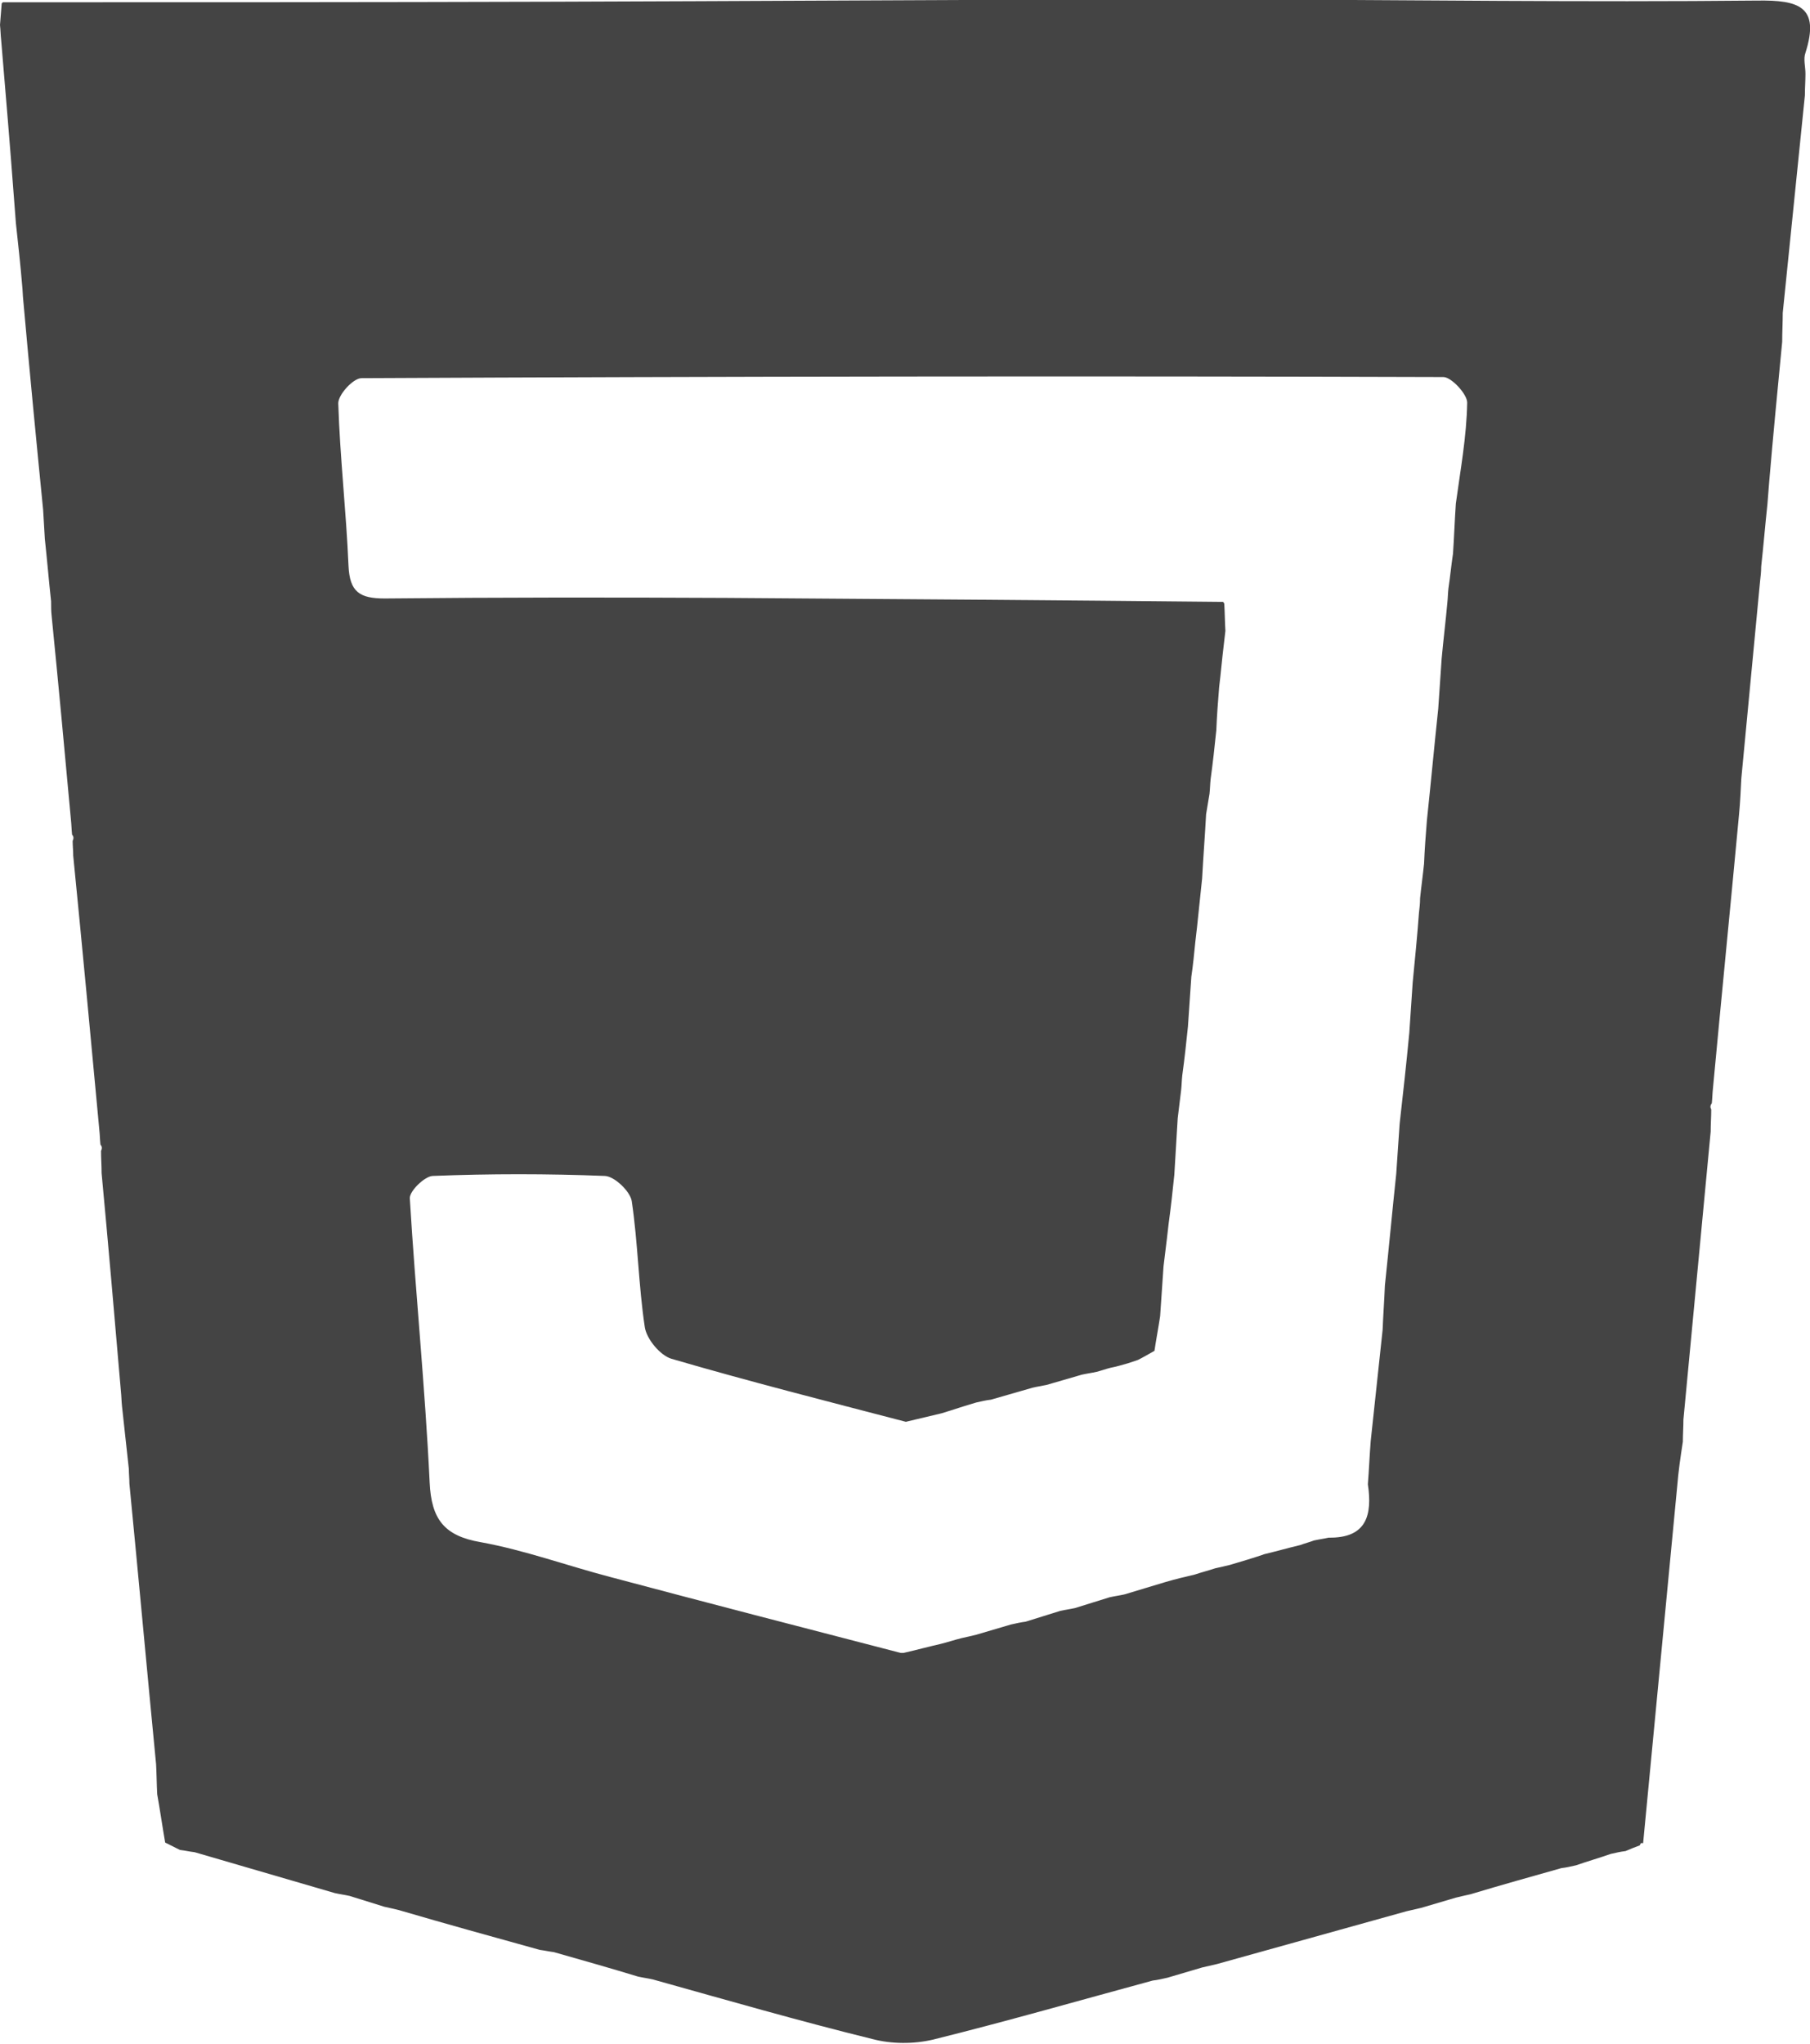 <?xml version="1.0" encoding="utf-8"?>
<!-- Generator: Adobe Illustrator 23.0.3, SVG Export Plug-In . SVG Version: 6.00 Build 0)  -->
<svg version="1.1" id="Layer_1" xmlns="http://www.w3.org/2000/svg" xmlns:xlink="http://www.w3.org/1999/xlink" x="0px" y="0px"
	 viewBox="0 0 318.9 360" style="enable-background:new 0 0 318.9 360;" xml:space="preserve">
<style type="text/css">
	.st0{fill:#444444;}
</style>
<path class="st0" d="M0.2,7C0.1,6.1,0.1,5.3,0,4.4c0.1-1.3,0.2-2.5,0.3-3.8l0.2-0.2c32.4,0,64.8,0,97.3-0.1
	c33-0.1,66.1-0.3,99.1-0.4c1.7,0,3.3,0,5,0c0.8,0,1.6,0,2.5,0c4.6,0,9.1,0,13.7,0c30.5,0.1,61,0.5,91.5,0.2c7.3-0.1,11.1,1,8.5,9.2
	c-0.4,1.1,0,2.4,0,3.7c0,1.2-0.1,2.5-0.1,3.8c-1.3,12.8-2.6,25.5-3.9,38.3c0,1.7-0.1,3.4-0.1,5.1c-0.8,8.3-1.6,16.5-2.3,24.8
	c-0.1,1.3-0.2,2.6-0.3,3.8c-0.4,3.7-0.7,7.4-1.1,11c0,0.9-0.1,1.7-0.2,2.6c-1.1,11.6-2.2,23.1-3.3,34.7c-0.1,2.1-0.2,4.2-0.4,6.3
	c-1.5,16.1-3.1,32.2-4.6,48.3c-0.1,0.9-0.1,1.7-0.2,2.6c-0.3,0.4-0.3,0.7-0.1,1.1c0,1.3-0.1,2.6-0.1,3.9
	c-1.6,16.9-3.2,33.8-4.8,50.7c0,1.3-0.1,2.6-0.1,3.9c-0.4,2.6-0.8,5.3-1,7.9c-2,20.9-4,41.8-6,62.8l-0.4,0l-0.2,0.4
	c-0.8,0.3-1.6,0.6-2.5,1c-0.9,0.1-1.7,0.3-2.6,0.5c-2,0.7-4.1,1.3-6.1,2c-0.9,0.2-1.7,0.4-2.6,0.5c-5.3,1.5-10.7,3-16,4.6
	c-0.9,0.2-1.8,0.4-2.6,0.6c-2,0.6-4.1,1.2-6.1,1.8c-0.9,0.2-1.7,0.4-2.6,0.6c-11.1,3.1-22.3,6.2-33.4,9.3c-0.9,0.2-1.7,0.4-2.6,0.6
	c-2,0.6-4.1,1.2-6.1,1.8c-0.9,0.2-1.7,0.4-2.6,0.5c-12.9,3.5-25.8,7.2-38.7,10.4c-3.4,0.8-7.3,0.8-10.7-0.1
	c-13-3.2-25.8-6.9-38.7-10.5c-0.9-0.2-1.7-0.3-2.6-0.5c-4.9-1.5-9.9-2.9-14.8-4.3c-0.8-0.1-1.7-0.3-2.5-0.4
	c-8.3-2.3-16.6-4.6-24.8-7c-0.8-0.2-1.7-0.4-2.6-0.6c-2-0.6-4.1-1.3-6.1-1.9c-0.9-0.2-1.7-0.3-2.6-0.5c-8.2-2.4-16.5-4.8-24.7-7.2
	c-0.9-0.1-1.7-0.3-2.6-0.4c-0.8-0.4-1.6-0.8-2.4-1.2l-0.2-0.1c-0.5-2.9-0.9-5.7-1.4-8.5c-0.1-1.8-0.1-3.5-0.2-5.3
	c-1.6-16.5-3.1-33-4.7-49.4c0-0.9-0.1-1.7-0.1-2.6c-0.4-3.7-0.8-7.3-1.2-11c-0.1-0.9-0.1-1.8-0.2-2.7c-1.1-12.8-2.2-25.6-3.4-38.4
	c0-1.3-0.1-2.6-0.1-3.9c0.2-0.4,0.2-0.8-0.1-1.1c-0.1-0.9-0.1-1.7-0.2-2.6c-1.5-16.1-3-32.2-4.6-48.3c0-0.9-0.1-1.8-0.1-2.6
	c0.2-0.4,0.2-0.8-0.1-1.1c-0.1-0.9-0.1-1.7-0.2-2.6c-1.1-12-2.2-23.9-3.4-35.9c-0.1-0.9-0.1-1.7-0.1-2.6c-0.4-3.7-0.7-7.3-1.1-11
	c-0.1-1.7-0.2-3.4-0.3-5.1C6.4,77.7,5.2,65.3,4.1,52.9C4,52,4,51.1,3.9,50.2C3.6,46.6,3.2,43,2.8,39.3c-0.1-1.3-0.2-2.6-0.3-3.9
	C1.8,26,1,16.5,0.2,7z M215.7,106.3c0.1,1.6,0.1,3.2,0.2,4.8c-0.1,0.9-0.2,1.7-0.3,2.6c-0.3,2.4-0.5,4.9-0.8,7.3
	c-0.2,2.5-0.4,5-0.5,7.6c-0.3,2.9-0.6,5.7-1,8.6c-0.1,0.9-0.1,1.7-0.2,2.6c-0.2,1.2-0.4,2.4-0.6,3.6c-0.2,3.8-0.5,7.5-0.7,11.3
	c-0.3,2.9-0.6,5.7-0.9,8.6c-0.1,0.9-0.2,1.7-0.3,2.6c-0.2,2-0.4,4.1-0.7,6.1c-0.2,2.9-0.4,5.9-0.6,8.8c-0.3,2.9-0.6,5.7-1,8.6
	c-0.1,0.9-0.1,1.7-0.2,2.6c-0.2,1.6-0.4,3.3-0.6,4.9c-0.2,3.3-0.4,6.7-0.6,10c-0.3,2.9-0.6,5.7-1,8.6c-0.1,0.9-0.2,1.7-0.3,2.6
	c-0.2,1.6-0.4,3.3-0.6,4.9c-0.2,2.9-0.4,5.9-0.6,8.8c-0.3,2-0.7,4.1-1,6.1c-0.9,0.5-1.9,1.1-2.9,1.6c-0.6,0.2-1.2,0.4-1.8,0.6
	c-1,0.3-2.1,0.6-3.1,0.8c-0.8,0.2-1.6,0.5-2.4,0.7c-0.9,0.2-1.7,0.3-2.6,0.5c-2.1,0.6-4.1,1.2-6.2,1.8c-0.9,0.2-1.7,0.3-2.5,0.5
	c-2.4,0.7-4.9,1.4-7.3,2.1c-0.9,0.1-1.7,0.3-2.6,0.5c-2.1,0.6-4.1,1.3-6.1,1.9c-2.1,0.5-4.2,1-6.3,1.5c-13.8-3.6-27.6-7.1-41.3-11.1
	c-2-0.6-4.4-3.5-4.7-5.6c-1.1-7.3-1.2-14.8-2.3-22.2c-0.3-1.7-3-4.3-4.7-4.4c-10.1-0.4-20.3-0.4-30.4,0c-1.4,0.1-4,2.6-4,3.9
	c1,16.7,2.7,33.3,3.5,50.1c0.3,6.5,2.6,9.4,9,10.5c7.7,1.4,15.1,4.1,22.7,6.1c16.9,4.5,33.9,8.9,50.9,13.3l0.4,0.1
	c0.2,0,0.3,0,0.5,0c2.2-0.5,4.4-1.1,6.6-1.6c1.2-0.3,2.4-0.7,3.6-1c0.9-0.2,1.8-0.4,2.6-0.6c2-0.6,4.1-1.2,6.1-1.8
	c0.9-0.2,1.8-0.4,2.6-0.5c2-0.6,4.1-1.3,6.1-1.9c0.9-0.2,1.7-0.3,2.6-0.5c2-0.6,4.1-1.3,6.1-1.9c0.9-0.2,1.7-0.3,2.6-0.5
	c2.4-0.7,4.9-1.5,7.3-2.2c1.7-0.5,3.4-0.9,5.1-1.3c1.2-0.4,2.4-0.7,3.6-1.1c0.9-0.2,1.8-0.4,2.6-0.6c2-0.6,4.1-1.2,6.1-1.9
	c2.1-0.5,4.2-1.1,6.3-1.6c0.8-0.3,1.6-0.5,2.4-0.8c0.9-0.2,1.7-0.3,2.6-0.5c6.7,0.1,7.7-4,6.9-9.4c0.2-2.5,0.3-5.1,0.5-7.6
	c0.7-6.5,1.4-13.1,2.1-19.6c0.1-2.6,0.3-5.2,0.4-7.8c0.7-6.6,1.3-13.1,2-19.7c0.2-2.9,0.4-5.9,0.6-8.8c0.6-5.3,1.2-10.7,1.7-16
	c0.2-3,0.4-5.9,0.6-8.9c0.4-4.1,0.8-8.1,1.1-12.2c0.1-0.9,0.2-1.7,0.2-2.6c0.2-2,0.5-4.1,0.7-6.1c0.1-2.5,0.3-5.1,0.5-7.6
	c0.7-6.6,1.3-13.1,2-19.7c0.2-2.9,0.4-5.9,0.6-8.8c0.3-3.3,0.7-6.5,1-9.8c0.1-0.9,0.1-1.8,0.2-2.6c0.3-2,0.5-4.1,0.8-6.1
	c0.2-2.9,0.3-5.9,0.5-8.8c0.8-5.9,1.9-11.8,2-17.8c0-1.5-2.8-4.5-4.2-4.5c-63.5-0.2-127.1-0.1-190.6,0.2c-1.5,0-4.2,3-4.1,4.5
	c0.3,9.5,1.4,19,1.8,28.5c0.2,4.7,2,5.8,6.4,5.8c20.1-0.2,40.2-0.2,60.2-0.1c29.2,0.2,58.3,0.4,87.5,0.7L215.7,106.3z"/>
</svg>
